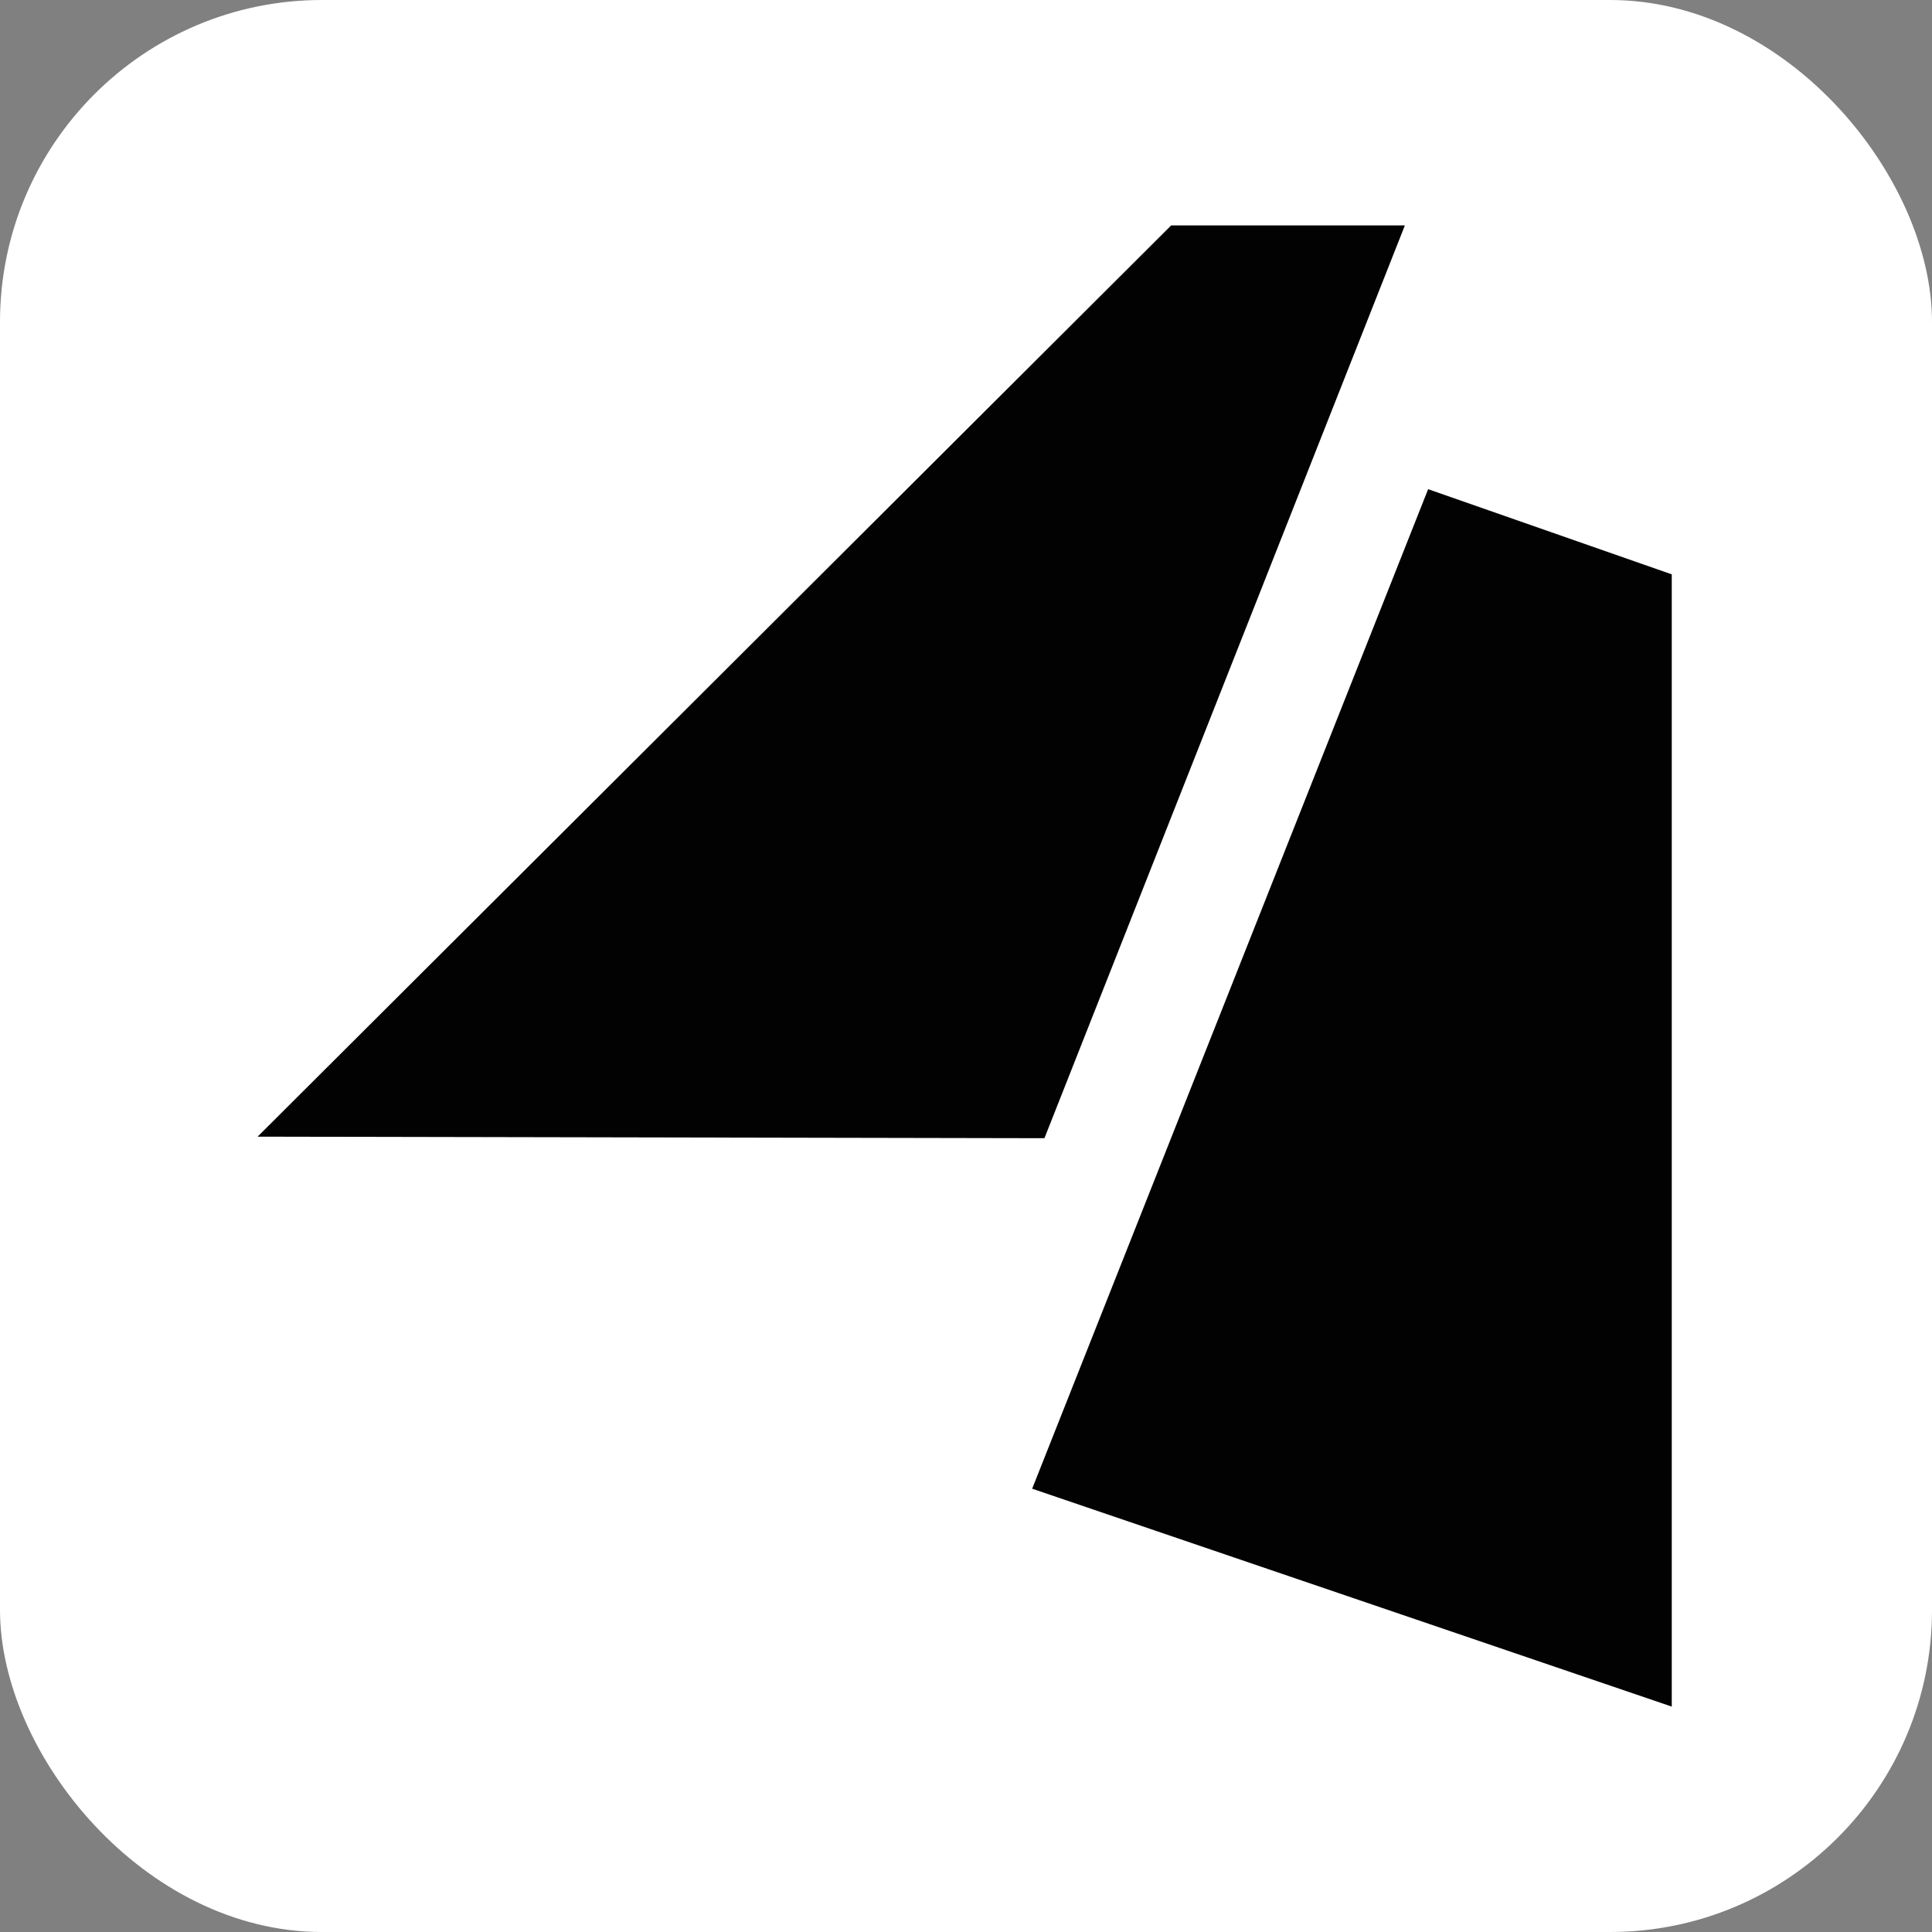 <?xml version="1.0" encoding="UTF-8"?> <svg xmlns="http://www.w3.org/2000/svg" width="60" height="60" viewBox="0 0 60 60" fill="none"><rect x="0" y="0" width="60" height="60" fill="#808080" stroke="none"/><rect width="60" height="60" rx="10" fill="white"></rect><path d="M51.918 17.837V53L32.055 46.233L44.352 15.192L51.918 17.837ZM43.63 7L32.436 35.348L8 35.3L36.372 7H43.63Z" fill="#020202"></path></svg> 